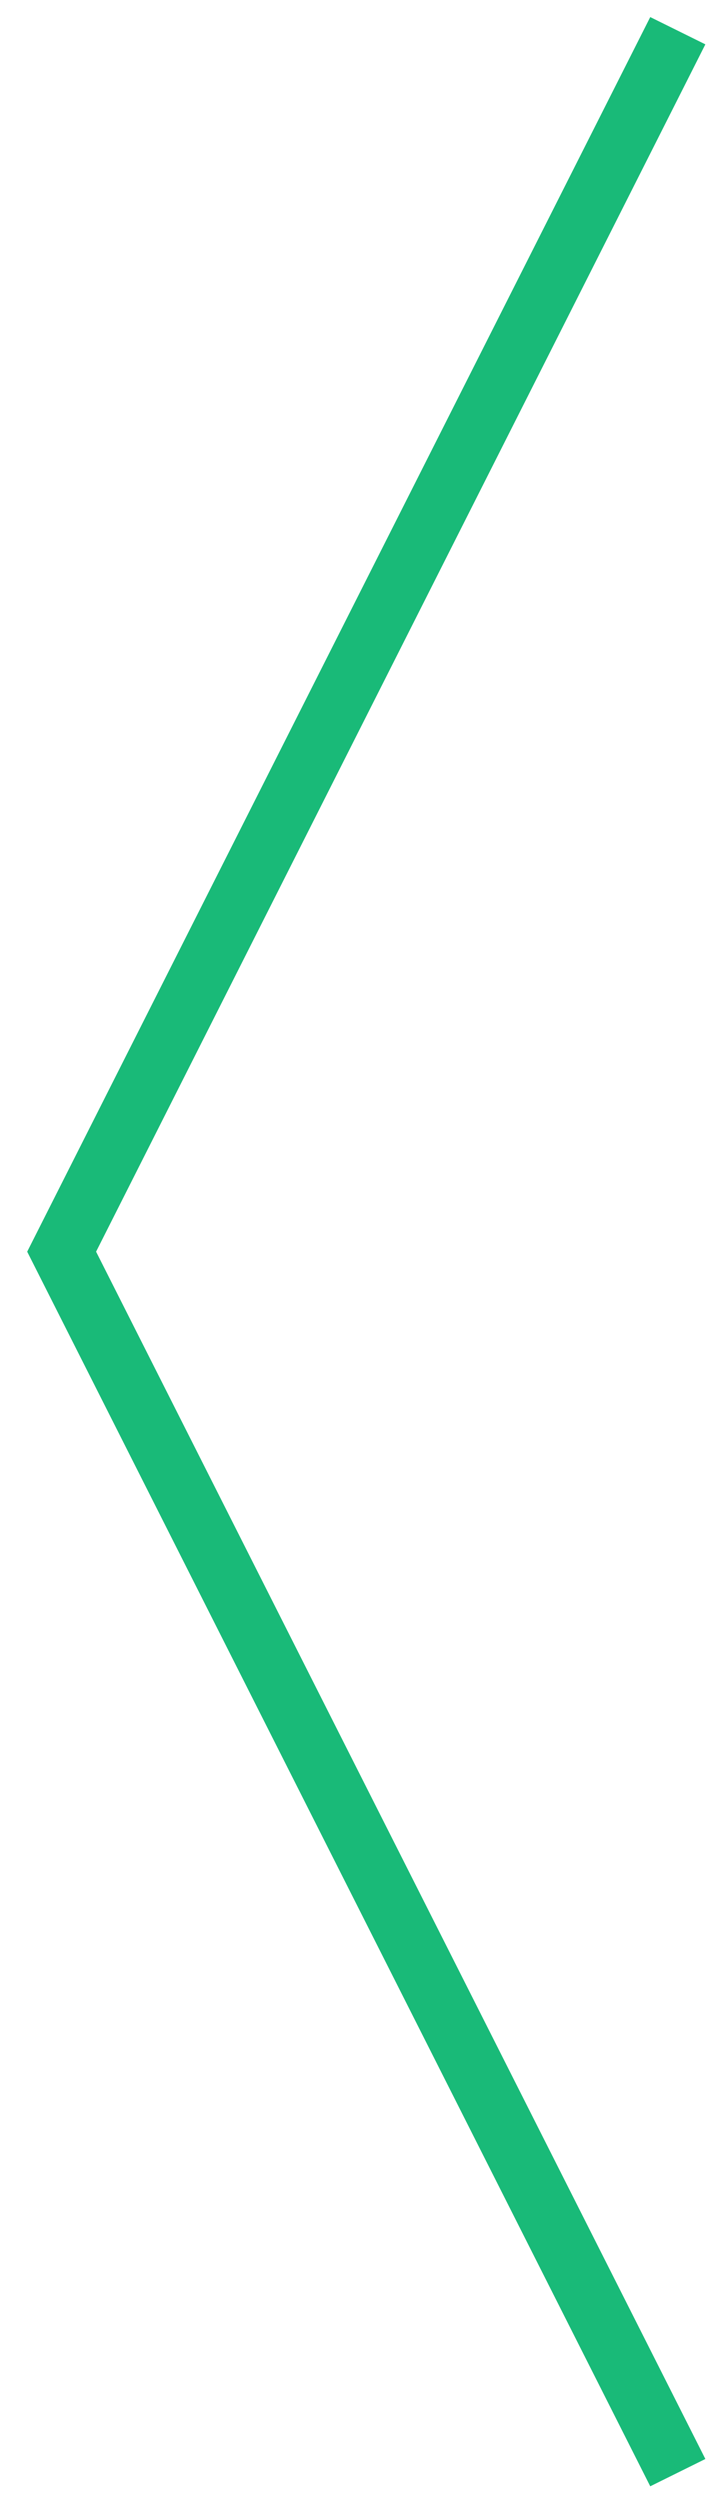 <?xml version="1.0" encoding="UTF-8"?>
<svg width="23px" height="81px" viewBox="0 0 23 81" version="1.1" xmlns="http://www.w3.org/2000/svg" xmlns:xlink="http://www.w3.org/1999/xlink">
    <!-- Generator: Sketch 46.2 (44496) - http://www.bohemiancoding.com/sketch -->
    <title>left</title>
    <desc>Created with Sketch.</desc>
    <defs></defs>
    <g id="Symbols" stroke="none" stroke-width="1" fill="none" fill-rule="evenodd">
        <g id="Home-/-Container-4d" transform="translate(-30, -218)" fill-rule="nonzero" fill="#19BA78">
            <polygon id="left" points="52.882 219.437 51.094 218.553 30.882 258.553 51.094 298.553 52.882 297.668 33.117 258.553"></polygon>
        </g>
    </g>
</svg>